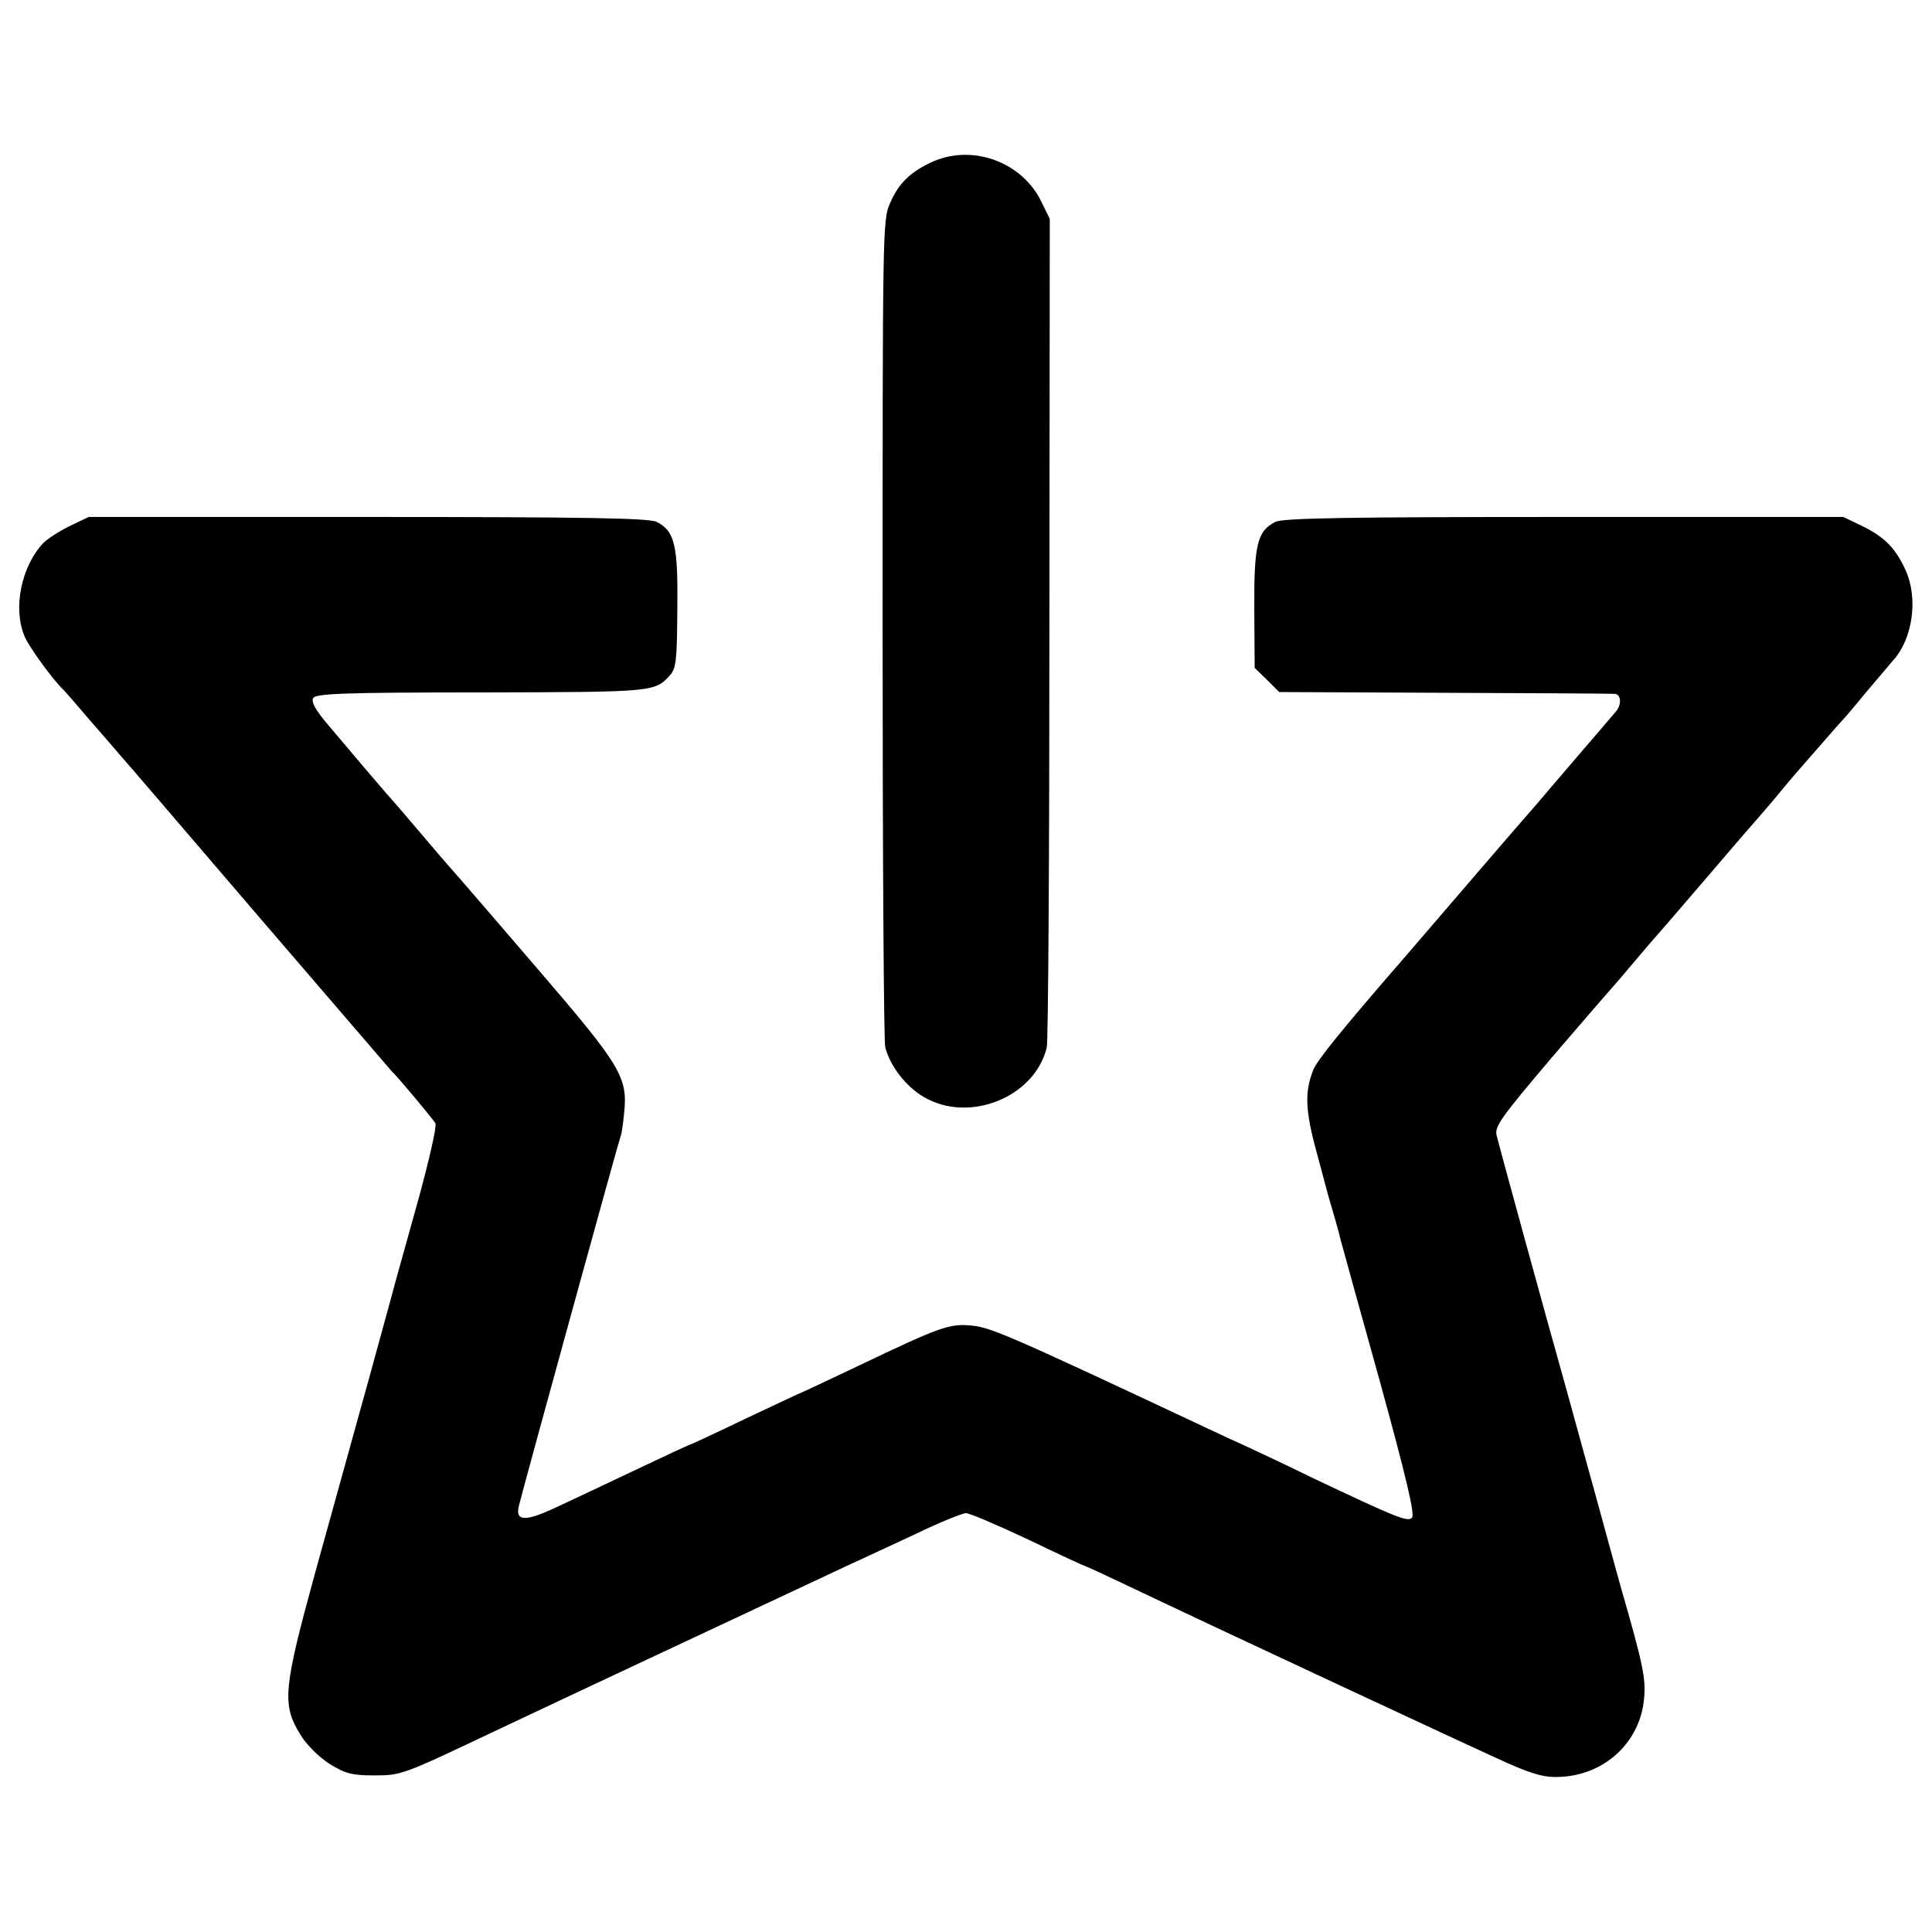 <?xml version="1.0" standalone="no"?>
<!DOCTYPE svg PUBLIC "-//W3C//DTD SVG 20010904//EN"
 "http://www.w3.org/TR/2001/REC-SVG-20010904/DTD/svg10.dtd">
<svg version="1.0" xmlns="http://www.w3.org/2000/svg"
 width="512pt" height="512pt" viewBox="0 0 512 512"
 preserveAspectRatio="xMidYMid meet">
<g transform="translate(0,512) scale(0.1,-0.1)"
fill="#000000" stroke="none">
<path d="M2464 4688 c-54 -26 -84 -56 -106 -108 -19 -43 -19 -77 -19 -1125 0
-595 3 -1094 7 -1110 12 -49 55 -105 102 -132 120 -71 294 -1 326 131 4 16 7
516 7 1112 l1 1084 -22 45 c-52 108 -188 156 -296 103z"/>
<path d="M185 3726 c-27 -13 -60 -34 -72 -47 -57 -62 -79 -172 -48 -245 12
-29 76 -117 105 -144 3 -3 32 -36 65 -75 33 -38 74 -85 91 -105 17 -19 183
-213 369 -430 187 -217 341 -397 344 -400 12 -10 108 -125 115 -137 4 -7 -18
-104 -49 -215 -31 -112 -63 -225 -70 -253 -14 -52 -70 -256 -199 -720 -86
-313 -89 -352 -40 -432 18 -29 49 -59 78 -78 43 -26 59 -30 120 -30 69 0 76 3
306 112 129 61 276 130 325 153 243 114 567 266 625 293 36 16 116 54 179 83
62 30 122 54 131 54 10 0 84 -32 165 -70 81 -39 148 -70 150 -70 2 0 54 -24
117 -54 222 -106 915 -429 1002 -468 71 -31 100 -39 140 -37 120 5 213 93 223
208 5 54 -3 91 -62 296 -8 28 -39 142 -70 255 -31 113 -67 243 -80 290 -48
170 -173 626 -179 652 -5 23 12 47 146 205 84 98 155 180 158 183 3 3 30 34
60 70 30 36 57 67 60 70 3 3 59 68 125 145 66 77 124 145 130 151 5 6 28 32
50 58 22 27 47 56 55 66 44 50 126 145 135 154 6 6 33 38 60 71 28 33 60 71
72 85 52 57 67 164 33 239 -27 59 -56 88 -115 117 l-50 24 -740 0 c-572 0
-746 -3 -765 -13 -48 -24 -57 -60 -56 -231 l1 -156 33 -32 32 -32 442 -2 c244
-1 446 -2 449 -3 16 -3 16 -30 1 -47 -9 -11 -55 -64 -102 -119 -47 -55 -97
-113 -111 -130 -25 -28 -156 -180 -203 -235 -12 -14 -75 -87 -141 -164 -173
-199 -236 -278 -245 -302 -24 -62 -21 -111 15 -239 9 -33 18 -67 20 -75 2 -8
11 -40 20 -70 9 -30 17 -62 19 -70 2 -8 48 -174 102 -368 71 -258 94 -356 86
-364 -12 -12 -39 -1 -267 107 -71 35 -155 74 -185 88 -30 13 -93 43 -140 65
-475 223 -525 244 -574 249 -60 6 -84 -3 -300 -106 -82 -39 -150 -71 -151 -71
-2 0 -69 -32 -150 -70 -81 -39 -148 -70 -150 -70 -2 0 -66 -30 -142 -66 -76
-36 -171 -81 -210 -99 -81 -38 -108 -37 -98 4 14 57 267 976 270 981 2 3 6 30
9 60 10 95 -8 125 -229 382 -110 128 -202 235 -205 238 -3 3 -46 52 -95 110
-49 58 -94 110 -100 116 -21 24 -104 122 -153 180 -36 42 -48 64 -42 74 7 12
81 15 447 15 455 1 458 1 498 45 17 19 19 38 20 176 2 170 -7 207 -55 231 -19
10 -193 13 -765 13 l-740 0 -50 -24z"/>
</g>
</svg>
